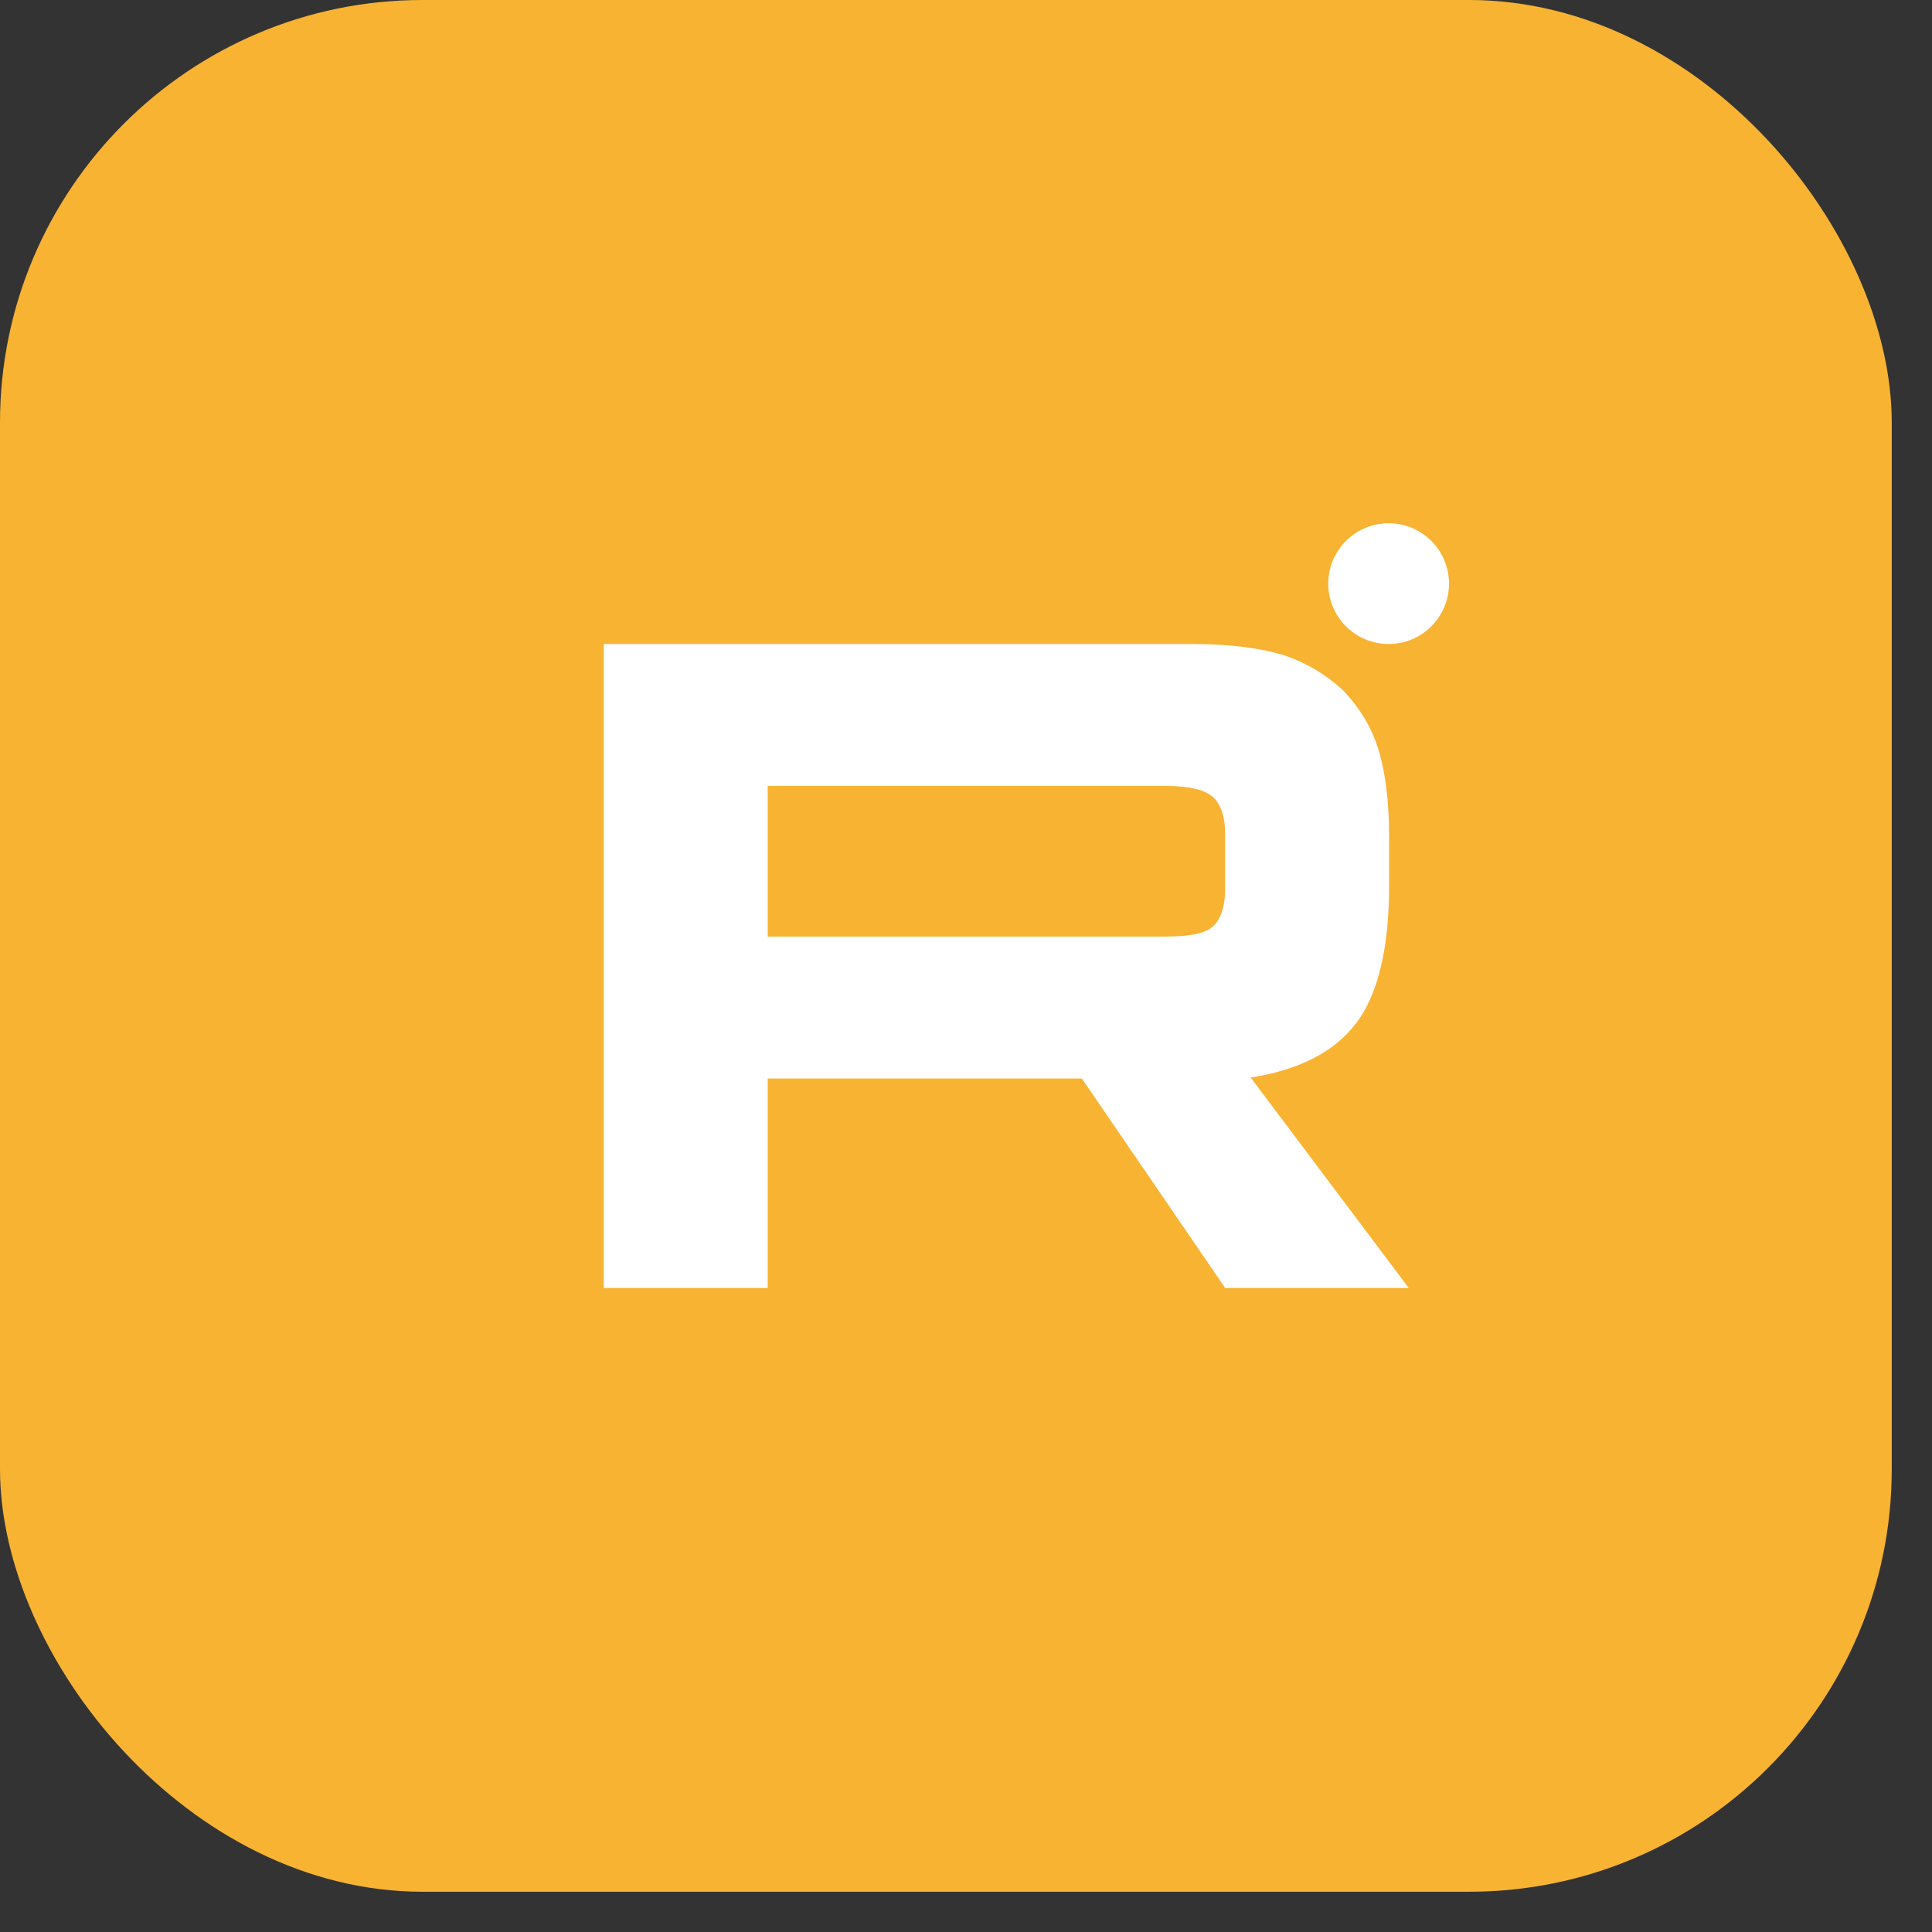 <svg width="48" height="48" viewBox="0 0 48 48" fill="none" xmlns="http://www.w3.org/2000/svg">
<rect x="0" y="0" width="48" height="48" fill="#333333" stroke="none"/>
<rect width="47" height="47" rx="10.5" fill="#F8B333"/>
<path d="M29.634 16H15V32H19.073V26.795H26.878L30.439 32H35L31.073 26.771C32.293 26.579 33.171 26.123 33.707 25.403C34.244 24.684 34.512 23.532 34.512 21.997V20.798C34.512 19.886 34.415 19.166 34.244 18.615C34.073 18.063 33.781 17.583 33.366 17.151C32.927 16.744 32.439 16.456 31.854 16.264C31.268 16.096 30.537 16 29.634 16ZM28.976 23.269H19.073V19.526H28.976C29.537 19.526 29.927 19.622 30.122 19.79C30.317 19.958 30.439 20.27 30.439 20.726V22.069C30.439 22.549 30.317 22.86 30.122 23.028C29.927 23.196 29.537 23.268 28.976 23.268V23.269Z" fill="white"/>
<path d="M34.5 16C35.328 16 36 15.328 36 14.5C36 13.672 35.328 13 34.5 13C33.672 13 33 13.672 33 14.5C33 15.328 33.672 16 34.5 16Z" fill="white"/>
</svg>
